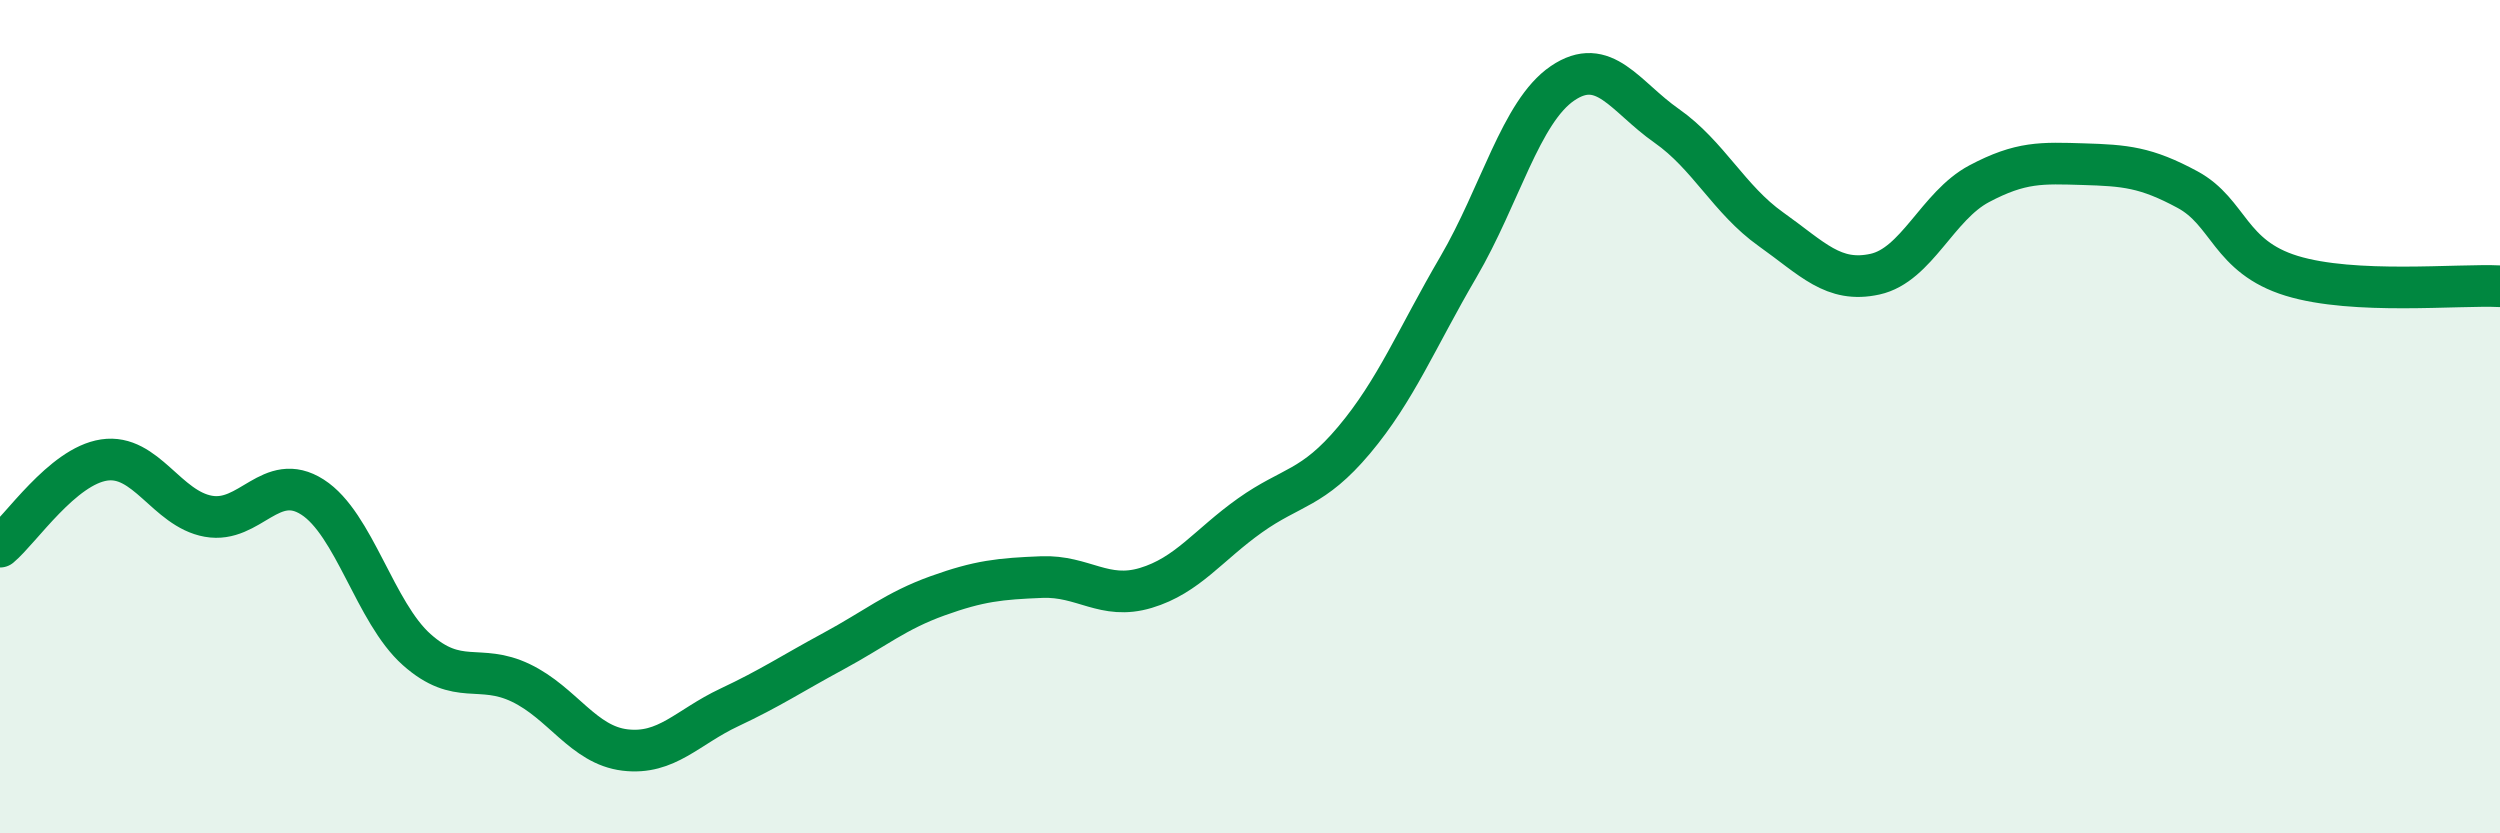 
    <svg width="60" height="20" viewBox="0 0 60 20" xmlns="http://www.w3.org/2000/svg">
      <path
        d="M 0,13.12 C 0.5,12.7 1.5,11.19 2.5,11.04 C 3.5,10.89 4,12.21 5,12.39 C 6,12.57 6.5,11.29 7.5,11.93 C 8.5,12.57 9,14.7 10,15.59 C 11,16.48 11.5,15.91 12.5,16.39 C 13.5,16.87 14,17.88 15,18 C 16,18.12 16.5,17.45 17.5,16.98 C 18.5,16.51 19,16.17 20,15.63 C 21,15.09 21.5,14.66 22.5,14.3 C 23.5,13.94 24,13.89 25,13.85 C 26,13.81 26.5,14.41 27.5,14.11 C 28.5,13.81 29,13.08 30,12.37 C 31,11.66 31.5,11.75 32.5,10.56 C 33.5,9.37 34,8.12 35,6.41 C 36,4.7 36.5,2.68 37.5,2 C 38.5,1.32 39,2.32 40,3.02 C 41,3.72 41.5,4.79 42.5,5.5 C 43.5,6.21 44,6.8 45,6.58 C 46,6.36 46.5,4.94 47.5,4.41 C 48.5,3.88 49,3.91 50,3.94 C 51,3.97 51.5,4.01 52.5,4.55 C 53.5,5.09 53.5,6.16 55,6.62 C 56.5,7.08 59,6.82 60,6.87L60 20L0 20Z"
        fill="#008740"
        opacity="0.1"
        stroke-linecap="round"
        stroke-linejoin="round"
      />
      <path
        d="M 0,13.12 C 0.5,12.7 1.5,11.19 2.5,11.04 C 3.5,10.89 4,12.21 5,12.39 C 6,12.57 6.5,11.29 7.5,11.93 C 8.5,12.57 9,14.7 10,15.59 C 11,16.48 11.5,15.91 12.5,16.39 C 13.5,16.87 14,17.88 15,18 C 16,18.12 16.5,17.45 17.5,16.98 C 18.5,16.51 19,16.17 20,15.63 C 21,15.09 21.5,14.66 22.5,14.3 C 23.5,13.94 24,13.89 25,13.85 C 26,13.81 26.5,14.41 27.5,14.11 C 28.5,13.81 29,13.08 30,12.37 C 31,11.66 31.5,11.75 32.5,10.56 C 33.5,9.37 34,8.12 35,6.41 C 36,4.7 36.5,2.68 37.5,2 C 38.5,1.32 39,2.32 40,3.02 C 41,3.72 41.5,4.79 42.5,5.5 C 43.5,6.21 44,6.8 45,6.58 C 46,6.36 46.5,4.94 47.5,4.41 C 48.5,3.88 49,3.91 50,3.94 C 51,3.97 51.5,4.01 52.5,4.55 C 53.5,5.09 53.5,6.16 55,6.62 C 56.5,7.08 59,6.82 60,6.87"
        stroke="#008740"
        stroke-width="1"
        fill="none"
        stroke-linecap="round"
        stroke-linejoin="round"
      />
    </svg>
  